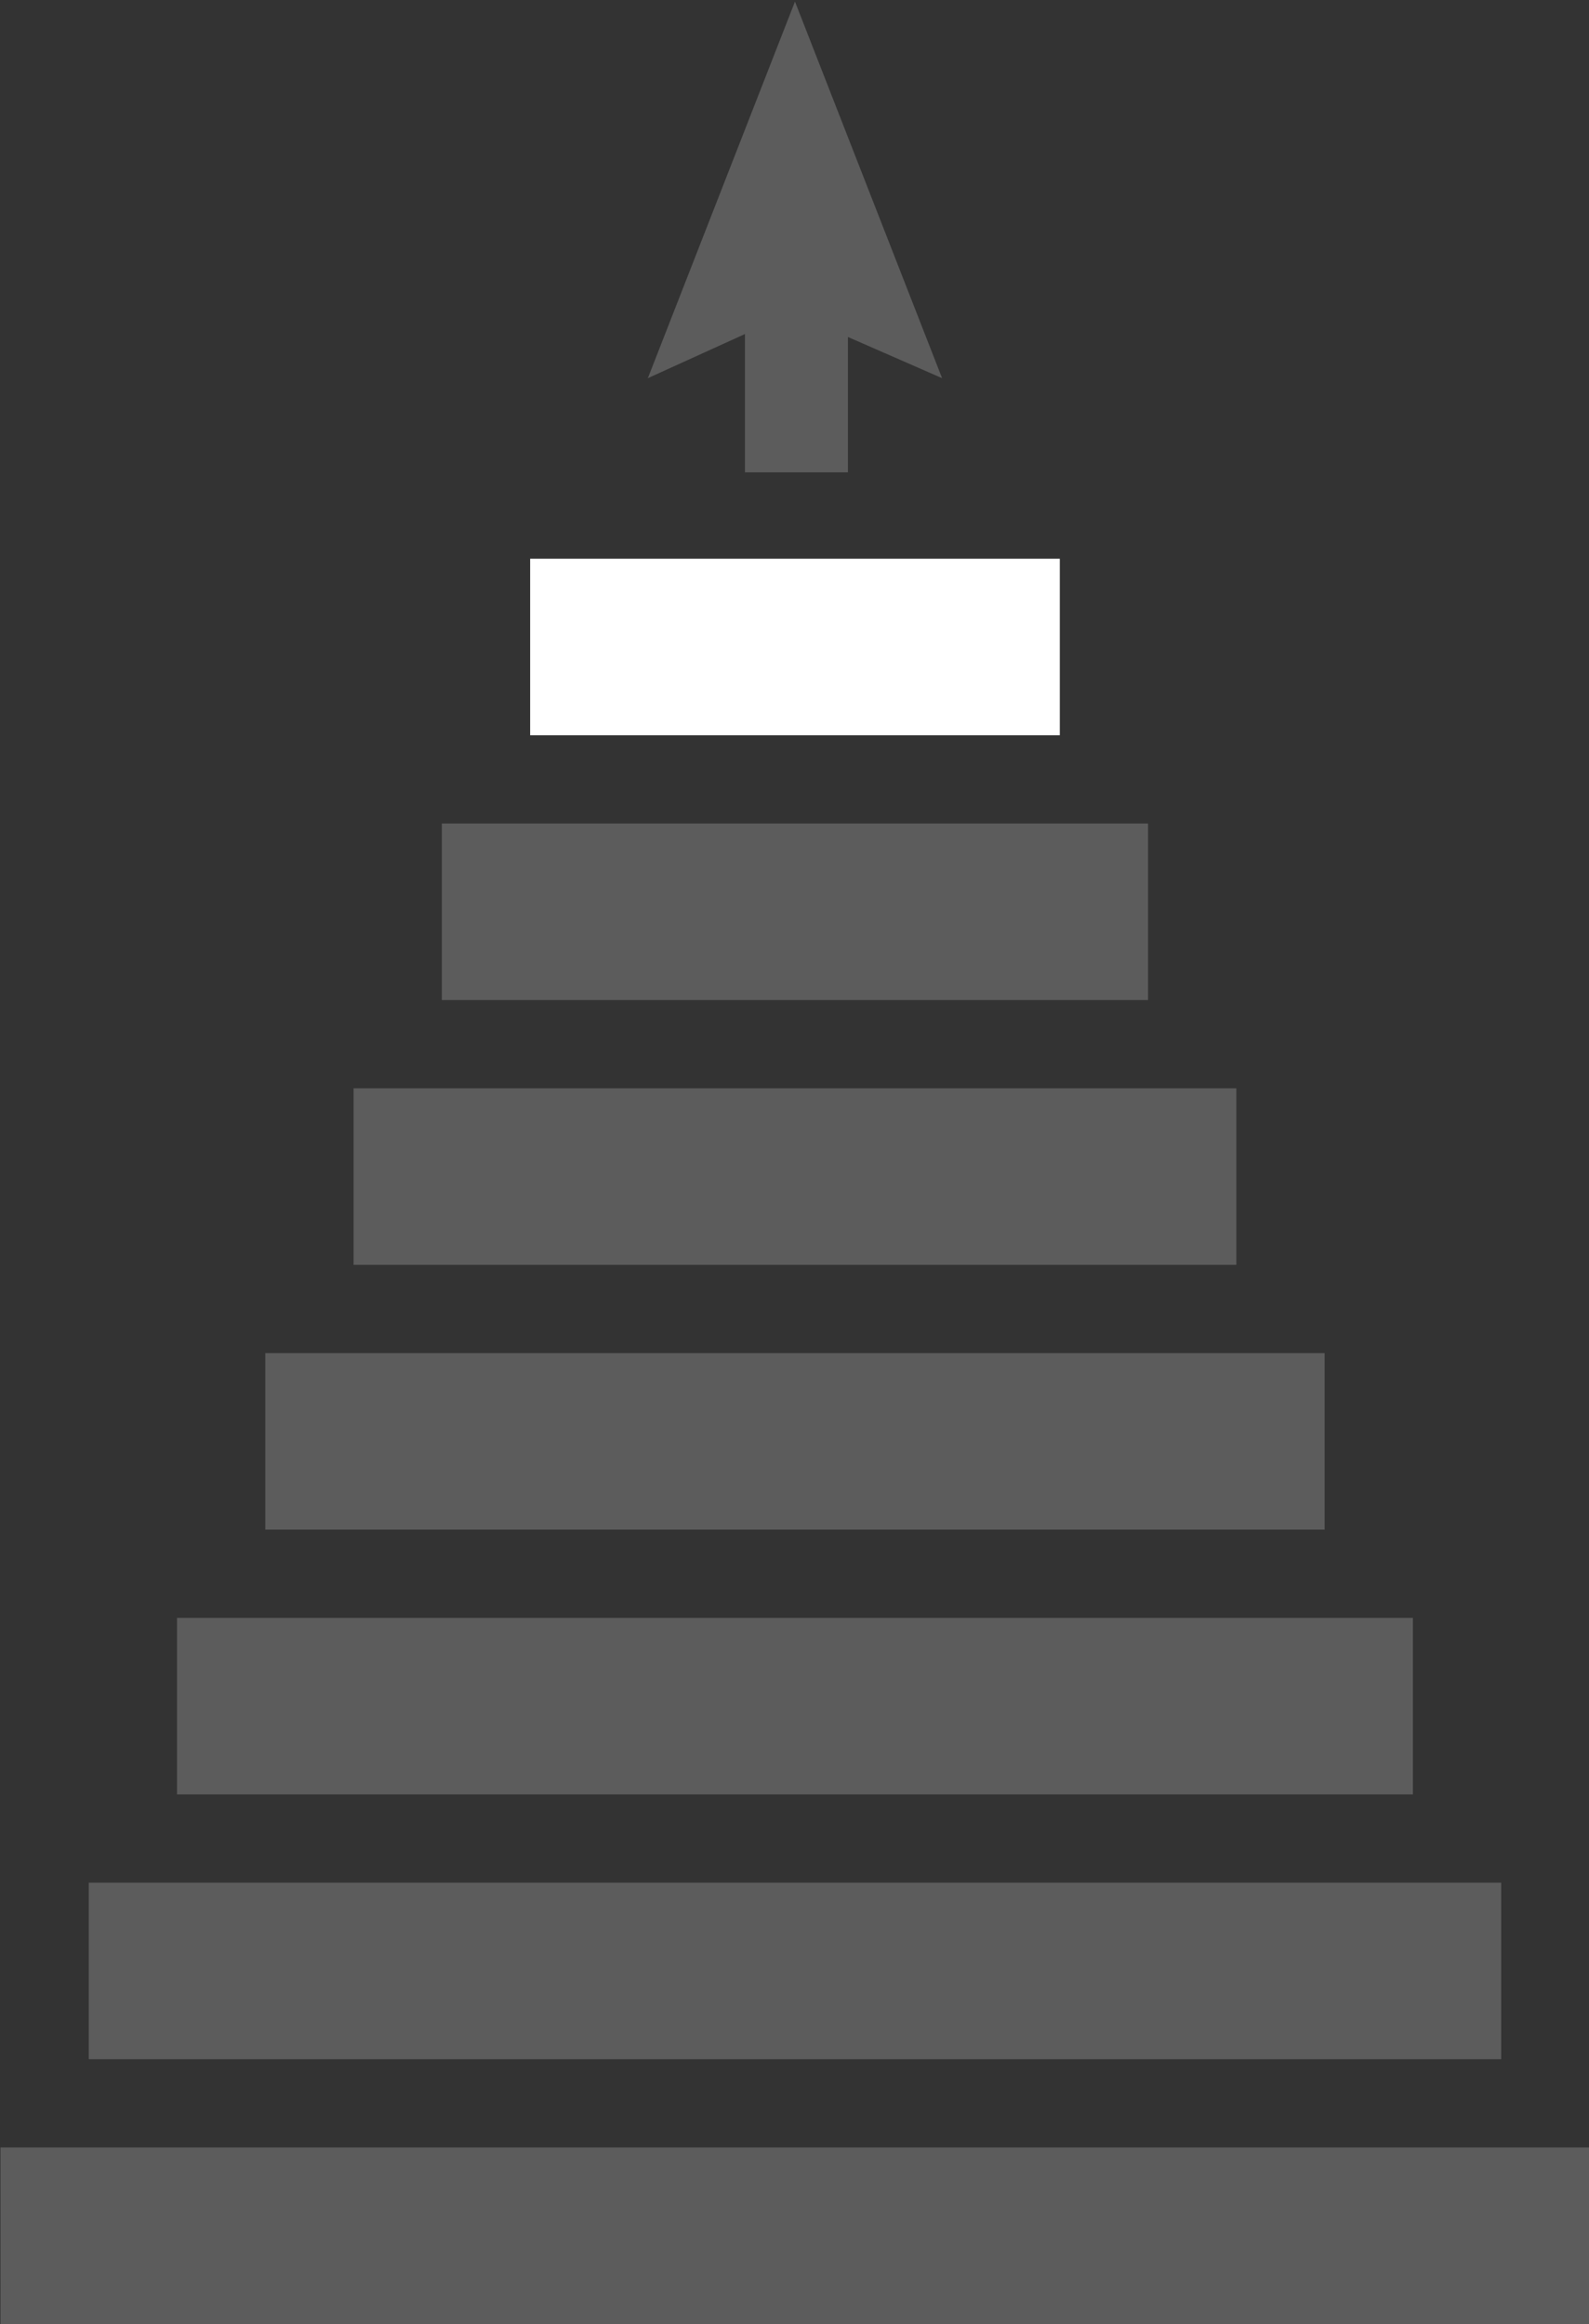 <?xml version="1.0" encoding="utf-8"?>
<!-- Generator: Adobe Illustrator 27.9.0, SVG Export Plug-In . SVG Version: 6.00 Build 0)  -->
<svg version="1.1" id="レイヤー_1" xmlns="http://www.w3.org/2000/svg" xmlns:xlink="http://www.w3.org/1999/xlink" x="0px"
	 y="0px" width="54px" height="79px" viewBox="0 0 54 79" style="enable-background:new 0 0 54 79;" xml:space="preserve">
<rect x="0" y="0" width="54" height="79" fill="#333333" stroke="none"/>
<style type="text/css">
	.st0{opacity:0.2;fill:#FFFFFF;enable-background:new    ;}
	.st1{fill:#FFFFFF;}
	.st2{opacity:0.2;fill:#FFFFFF;}
</style>
<g id="グループ_31661_00000081616073241821278480000000407941021612069808_" transform="translate(-146.884 -2487.746)">
	<g id="グループ_31356_00000113354268183402749500000014520511245707252101_" transform="translate(148 1032.237)">
		
			<rect id="長方形_99849_00000003795846129437864510000018112966728730369983_" x="-1.1" y="1528.5" class="st0" width="54" height="6"/>
		
			<rect id="長方形_99847_00000029025116083471792180000008481193220125429138_" x="1.9" y="1519.5" class="st0" width="48" height="6"/>
		
			<rect id="長方形_99848_00000141445980973821953550000001517520402140665733_" x="4.9" y="1510.5" class="st0" width="42" height="6"/>
		
			<rect id="長方形_99845_00000070823301132523116890000007646048137500397193_" x="7.9" y="1501.5" class="st0" width="36" height="6"/>
		
			<rect id="長方形_99846_00000126311796019303201590000002692583369215083921_" x="10.9" y="1492.5" class="st0" width="30" height="6"/>
		
			<rect id="長方形_99844_00000114056848468035417240000007225433557832701346_" x="13.9" y="1483.5" class="st0" width="24" height="6"/>
		
			<rect id="長方形_99843_00000104680188002550400980000017654999404613788069_" x="16.9" y="1474.5" class="st1" width="18" height="6"/>
	</g>
	<path id="合体_845_00000021091073876285561400000008332696596126718885_" class="st2" d="M172.2,2503.7v-4.6l-3.3,1.5l5-12.8
		l5,12.8v0l-3.2-1.4v4.6H172.2z"/>
</g>
</svg>

